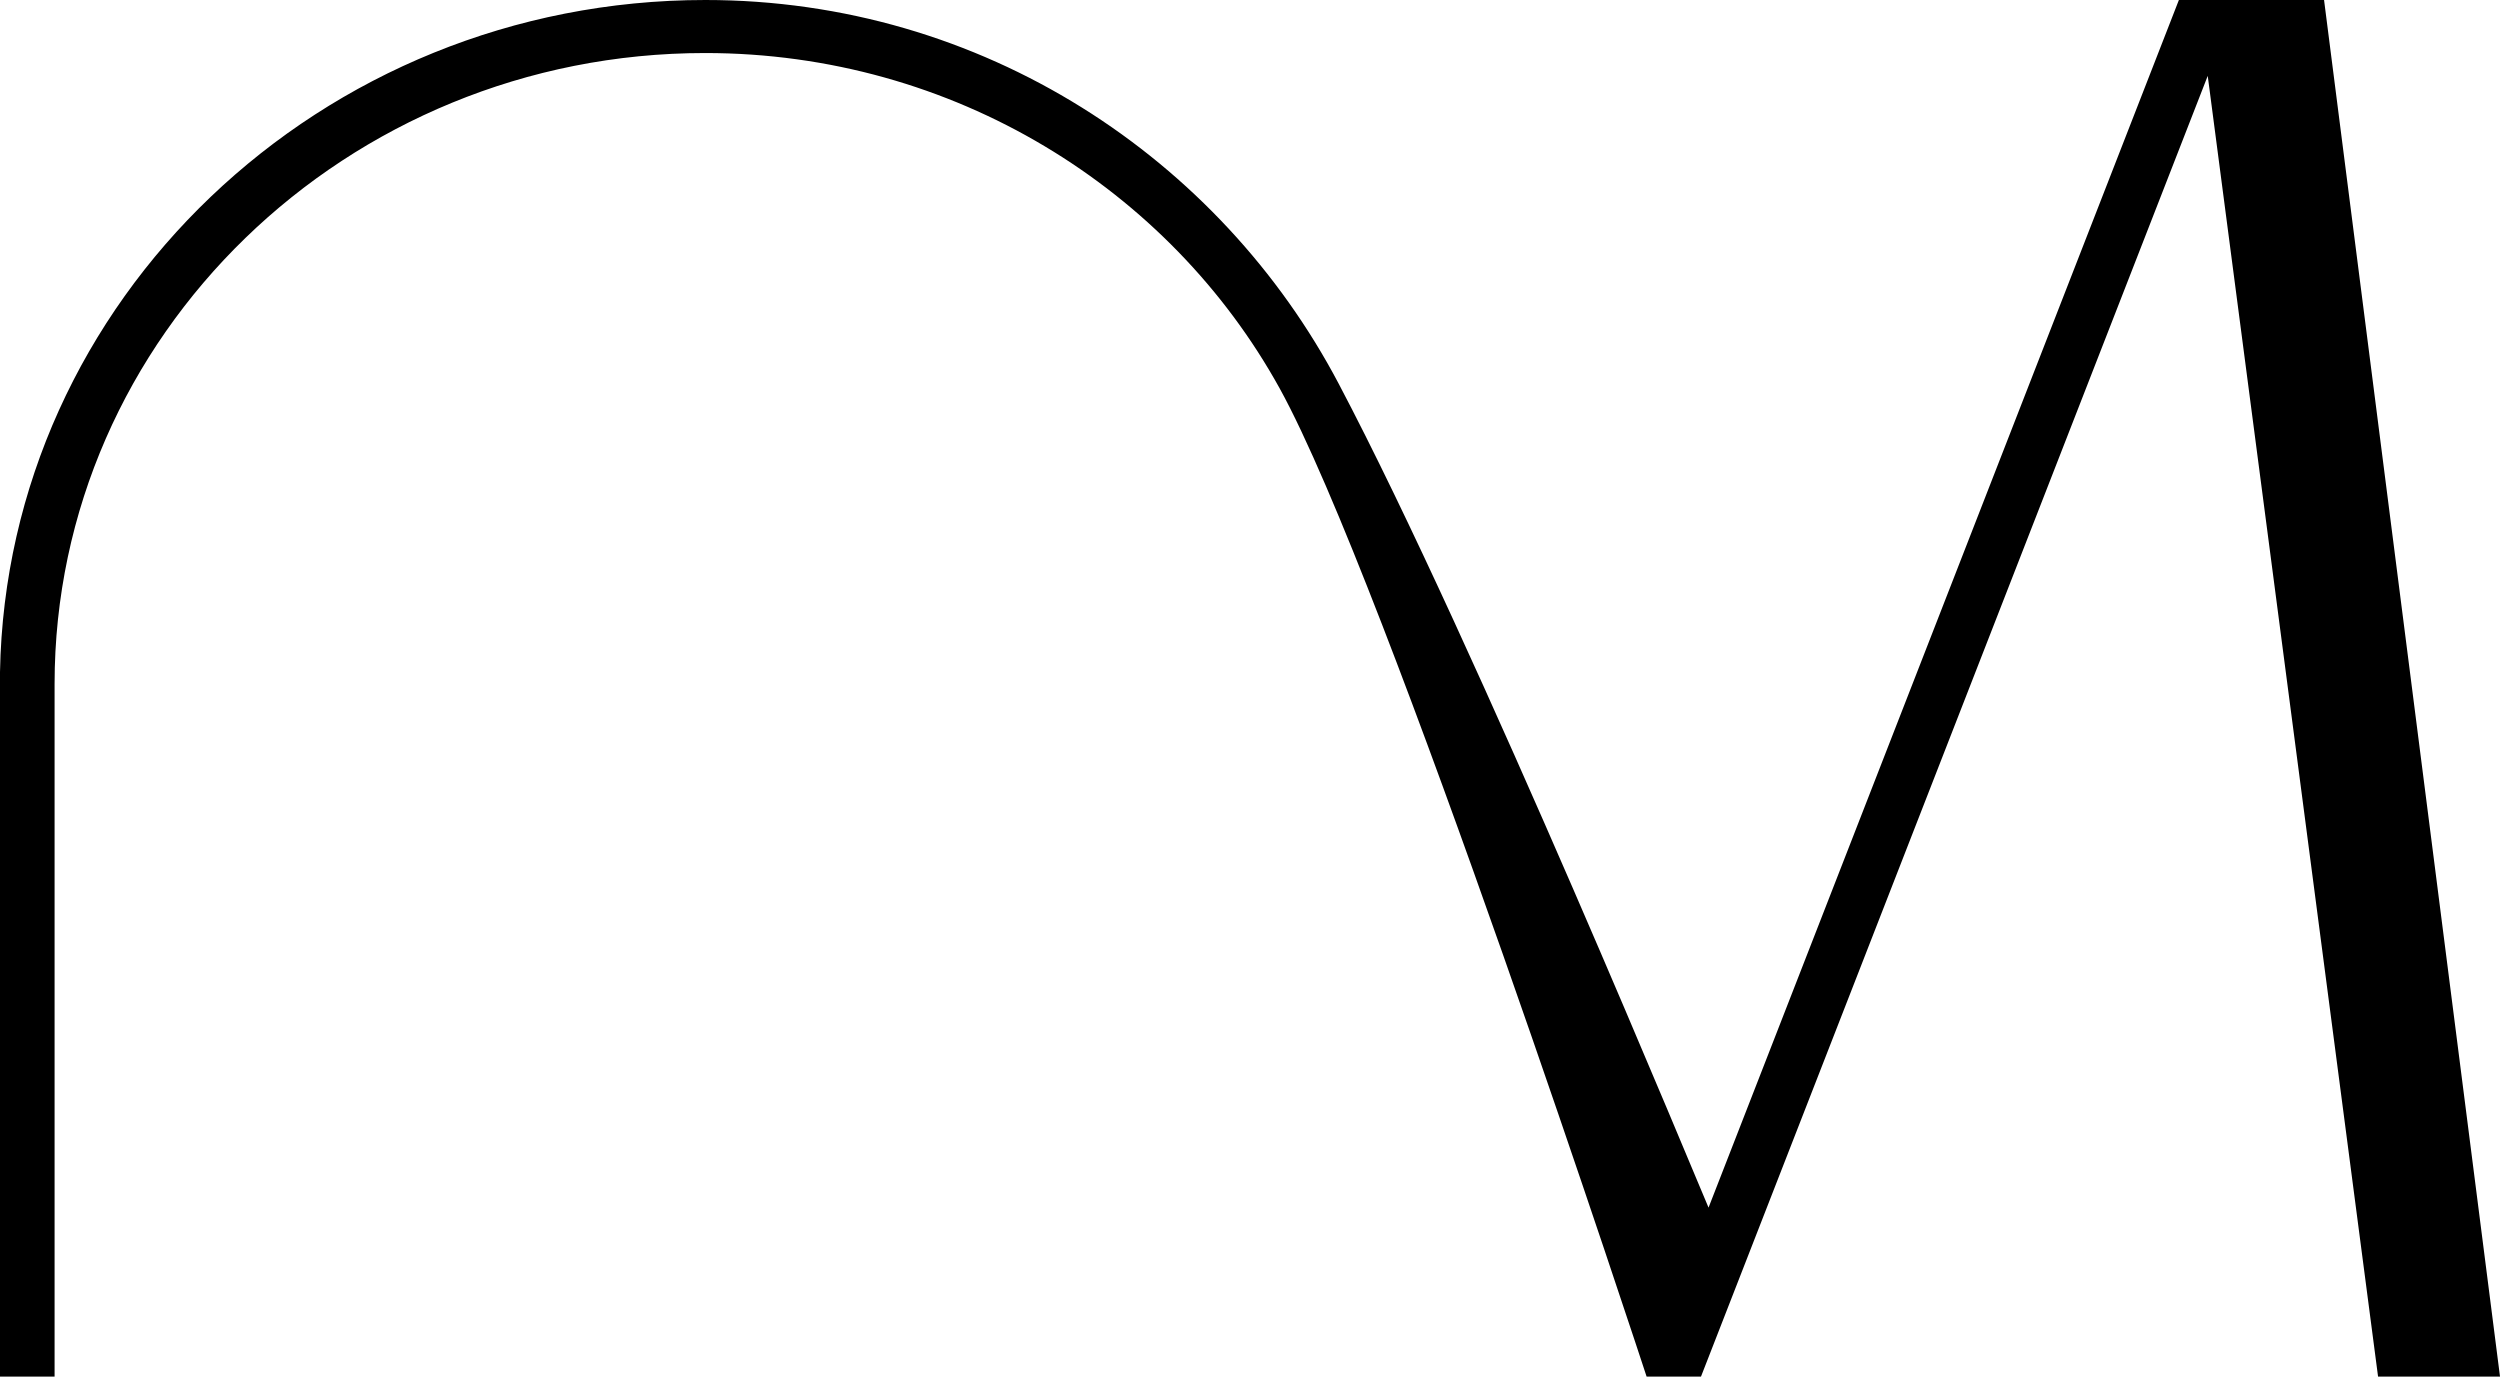 <?xml version="1.0" encoding="UTF-8"?><svg xmlns="http://www.w3.org/2000/svg" id="Layer_1" data-name="Layer 1" viewBox="0 0 129.16 71.12"><path d="M120.07,0h-7.5l-24.3,62.39c-.35-.78-12-29.09-19.11-42.57C63.03,8.19,50.79,0,36.44,0h0C16.56,0,.35,15.52,0,34.72v36.4h2.82v-35.78C2.82,17.36,17.9,2.74,36.43,2.74h0c12.84,0,24,7.04,29.68,17.32,5.5,9.96,18.96,51.06,18.96,51.06h2.81L114.06,3.92l8.8,67.2h6.3L120.07,0Z"/></svg>
